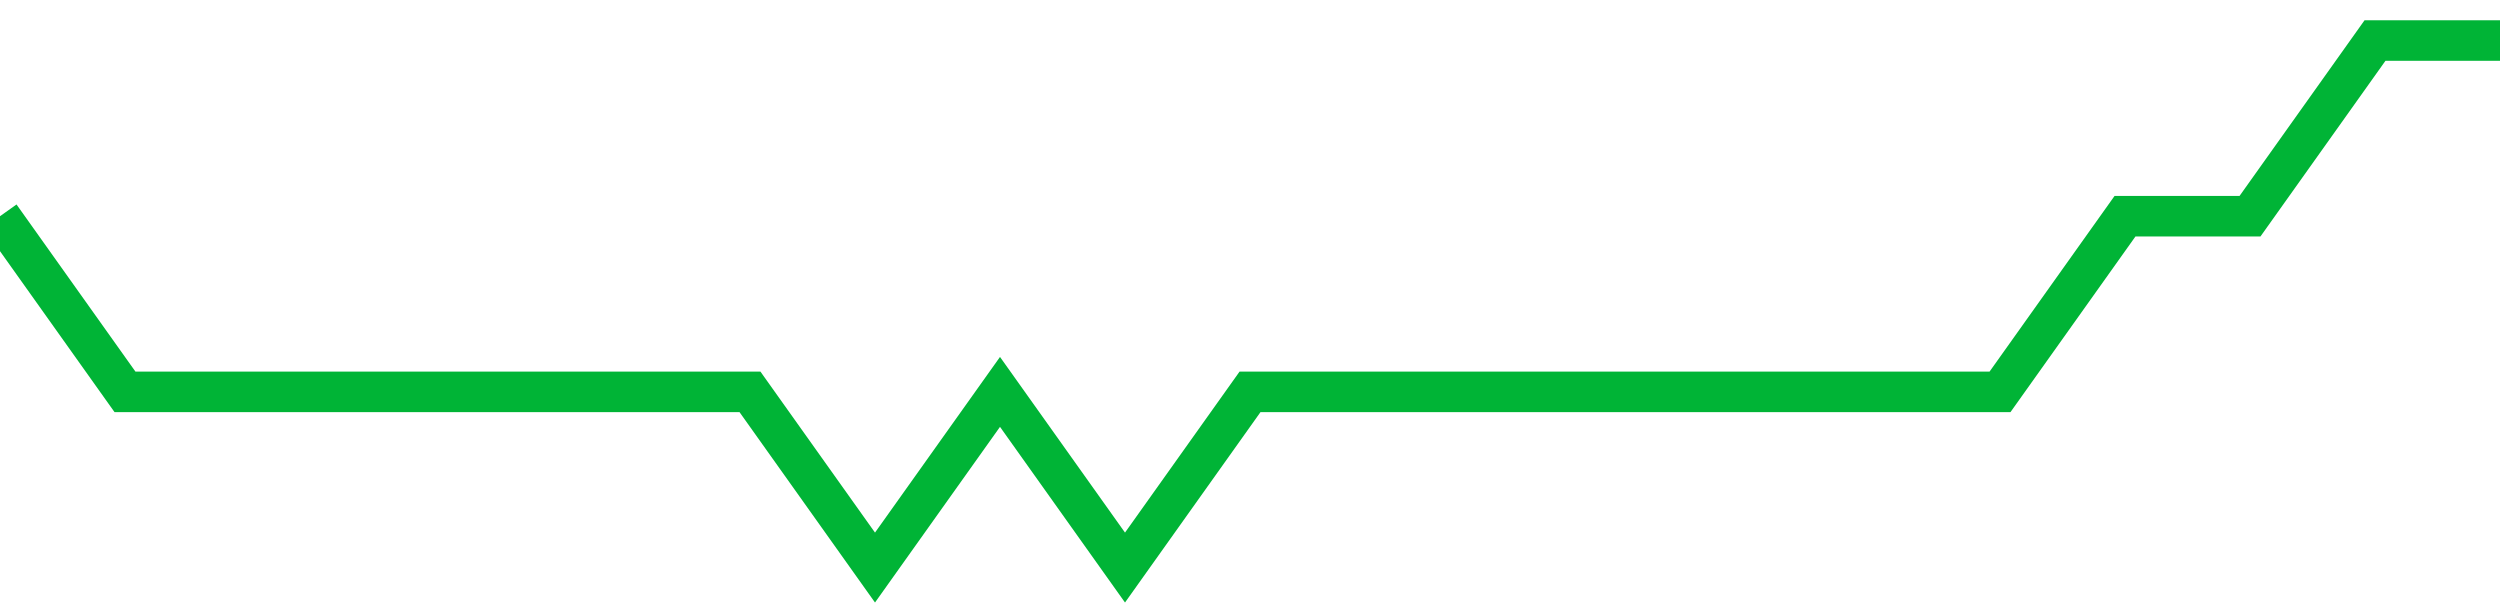 <!-- Generated with https://github.com/jxxe/sparkline/ --><svg viewBox="0 0 185 45" class="sparkline" xmlns="http://www.w3.org/2000/svg"><path class="sparkline--fill" d="M 0 16 L 0 16 L 9.25 29 L 18.5 29 L 27.75 29 L 37 29 L 46.25 29 L 55.5 29 L 64.75 42 L 74 29 L 83.25 42 L 92.5 29 L 101.75 29 L 111 29 L 120.25 29 L 129.5 29 L 138.75 29 L 148 29 L 157.25 16 L 166.5 16 L 175.75 3 L 185 3 V 45 L 0 45 Z" stroke="none" fill="none" ></path><path class="sparkline--line" d="M 0 16 L 0 16 L 9.25 29 L 18.5 29 L 27.75 29 L 37 29 L 46.25 29 L 55.5 29 L 64.75 42 L 74 29 L 83.25 42 L 92.5 29 L 101.75 29 L 111 29 L 120.25 29 L 129.5 29 L 138.75 29 L 148 29 L 157.25 16 L 166.5 16 L 175.75 3 L 185 3" fill="none" stroke-width="3" stroke="#00B436" ></path></svg>